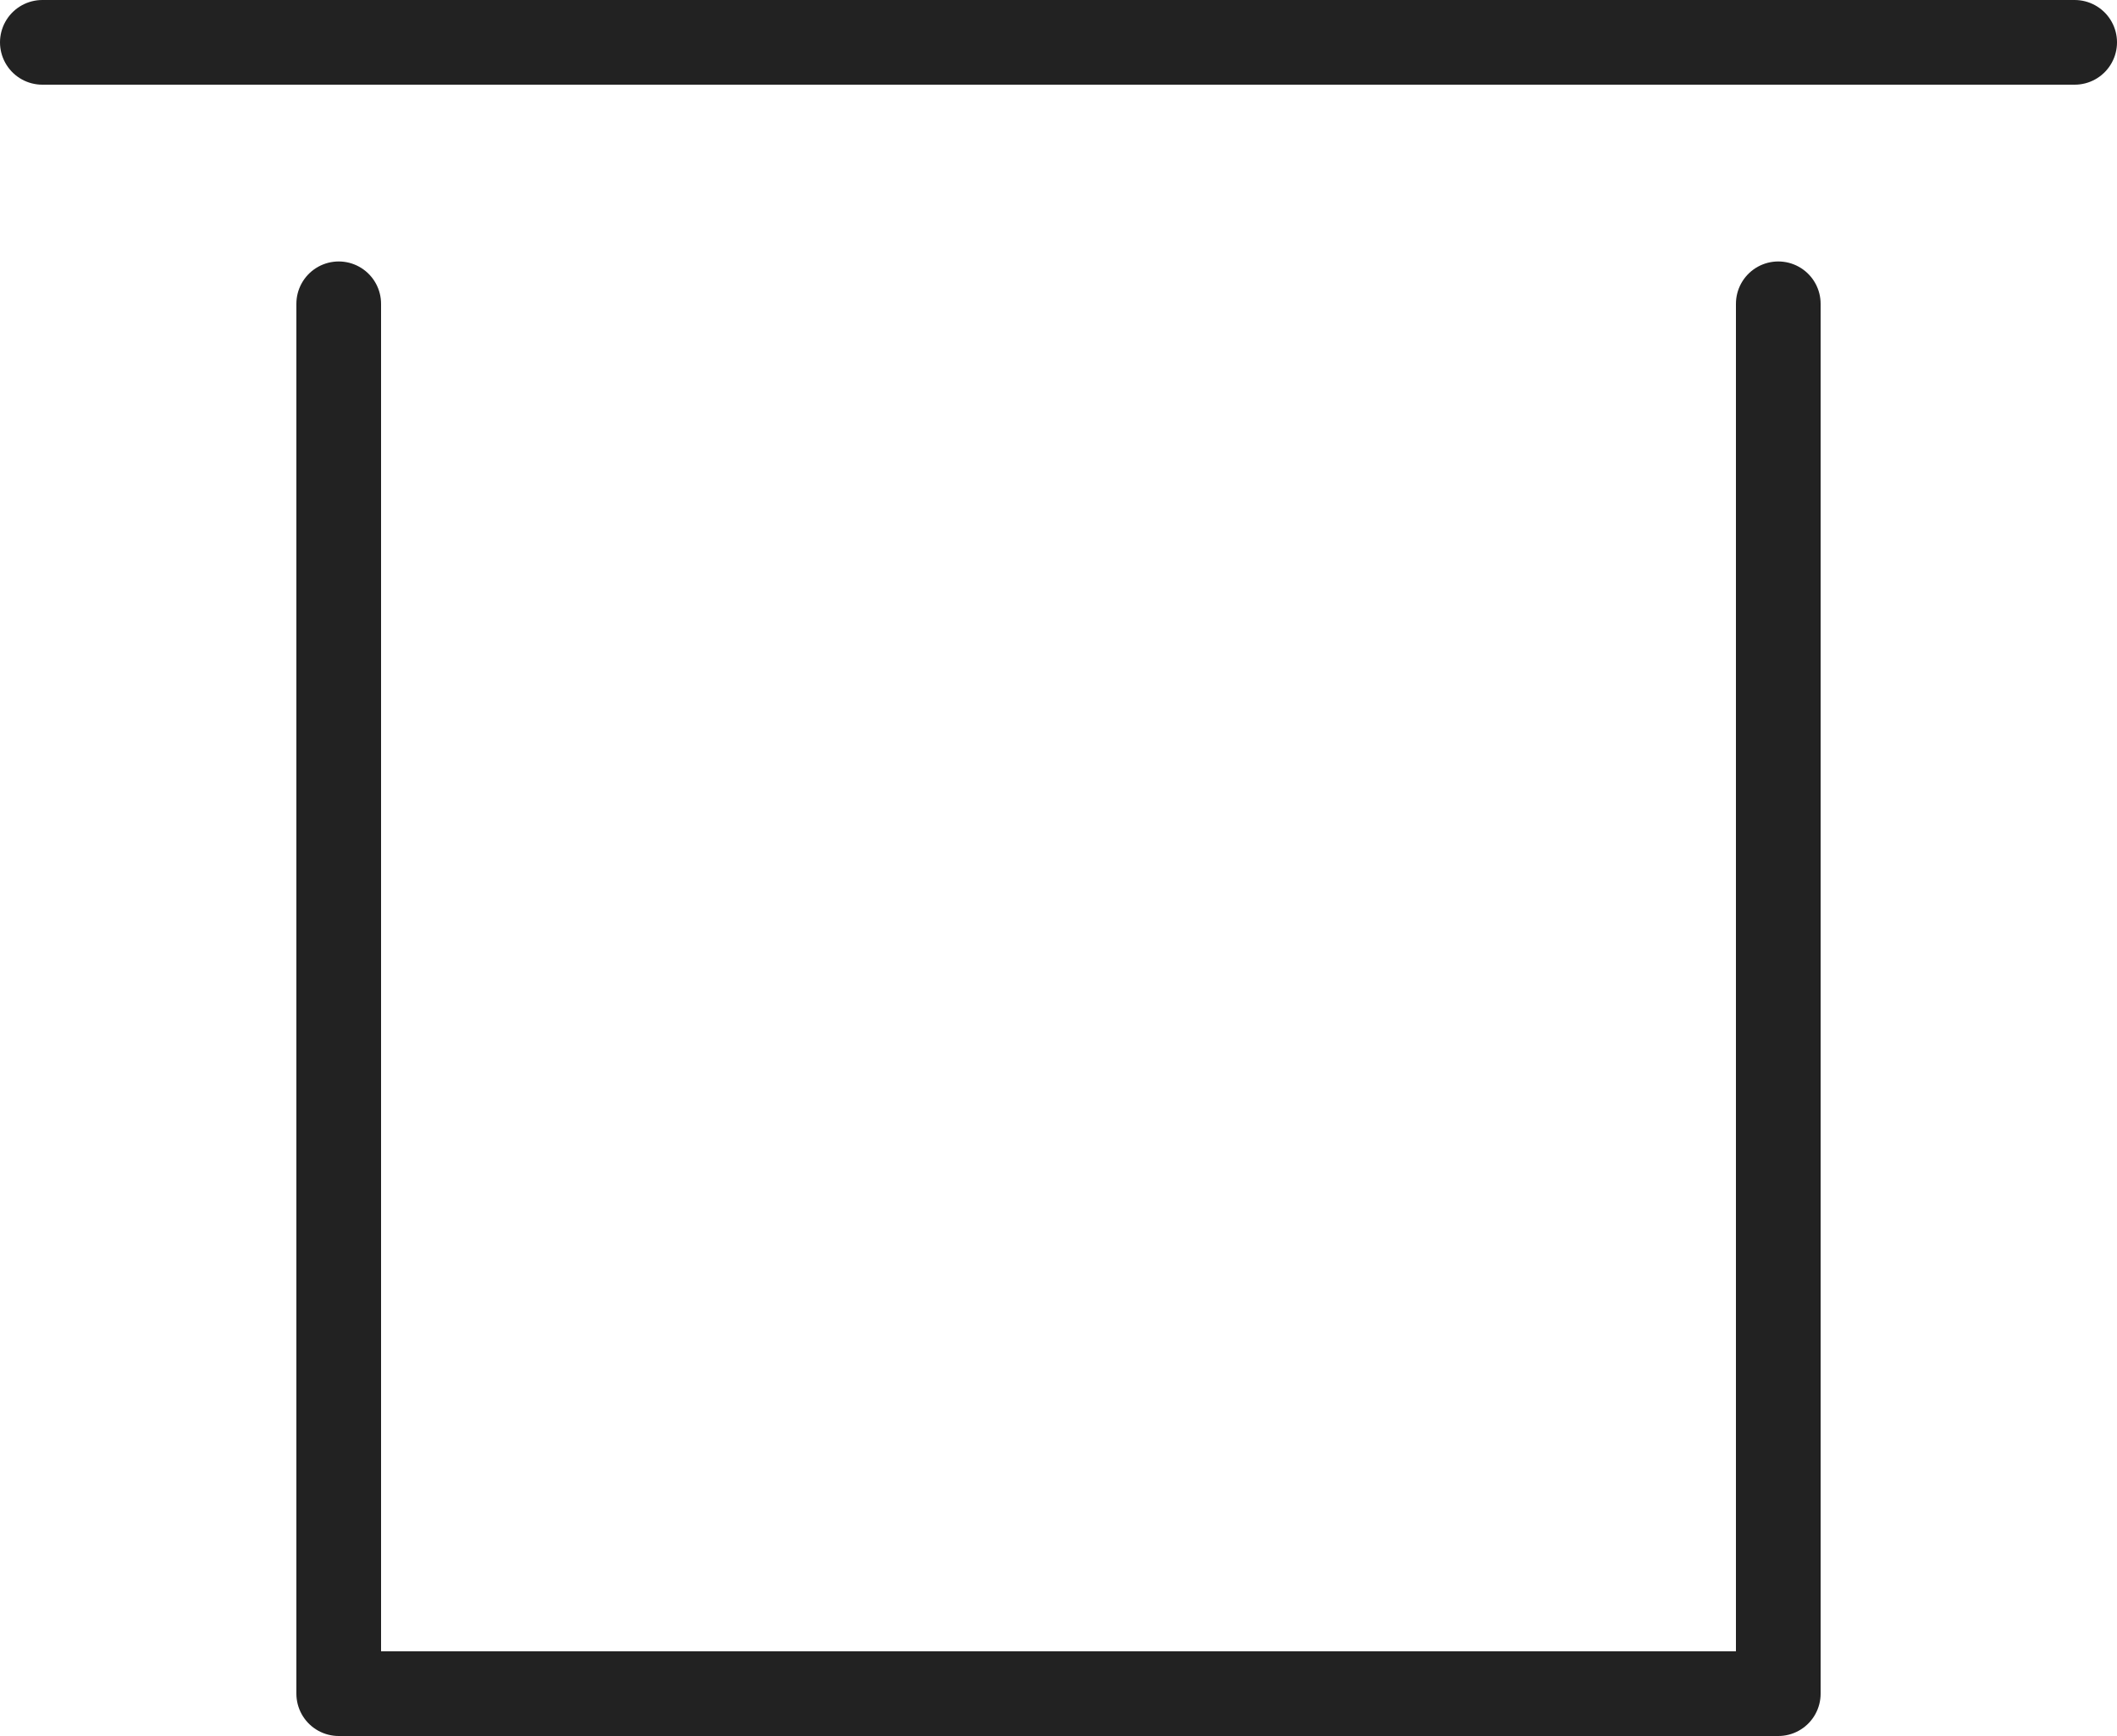 <?xml version="1.0" encoding="UTF-8"?>
<svg xmlns="http://www.w3.org/2000/svg" width="50" height="41" viewBox="0 0 50 41">
  <g id="Group_29909" data-name="Group 29909" transform="translate(1 -7)">
    <path id="Path_13652" data-name="Path 13652" d="M41,24.456V57.281H7V24.456" transform="translate(0 -10.281)" fill="none" stroke="#222" stroke-linecap="round" stroke-linejoin="round" stroke-width="2"></path>
    <path id="Path_13653" data-name="Path 13653" d="M0,8H48" fill="none" stroke="#222" stroke-linecap="round" stroke-linejoin="round" stroke-width="2"></path>
  </g>
</svg>
